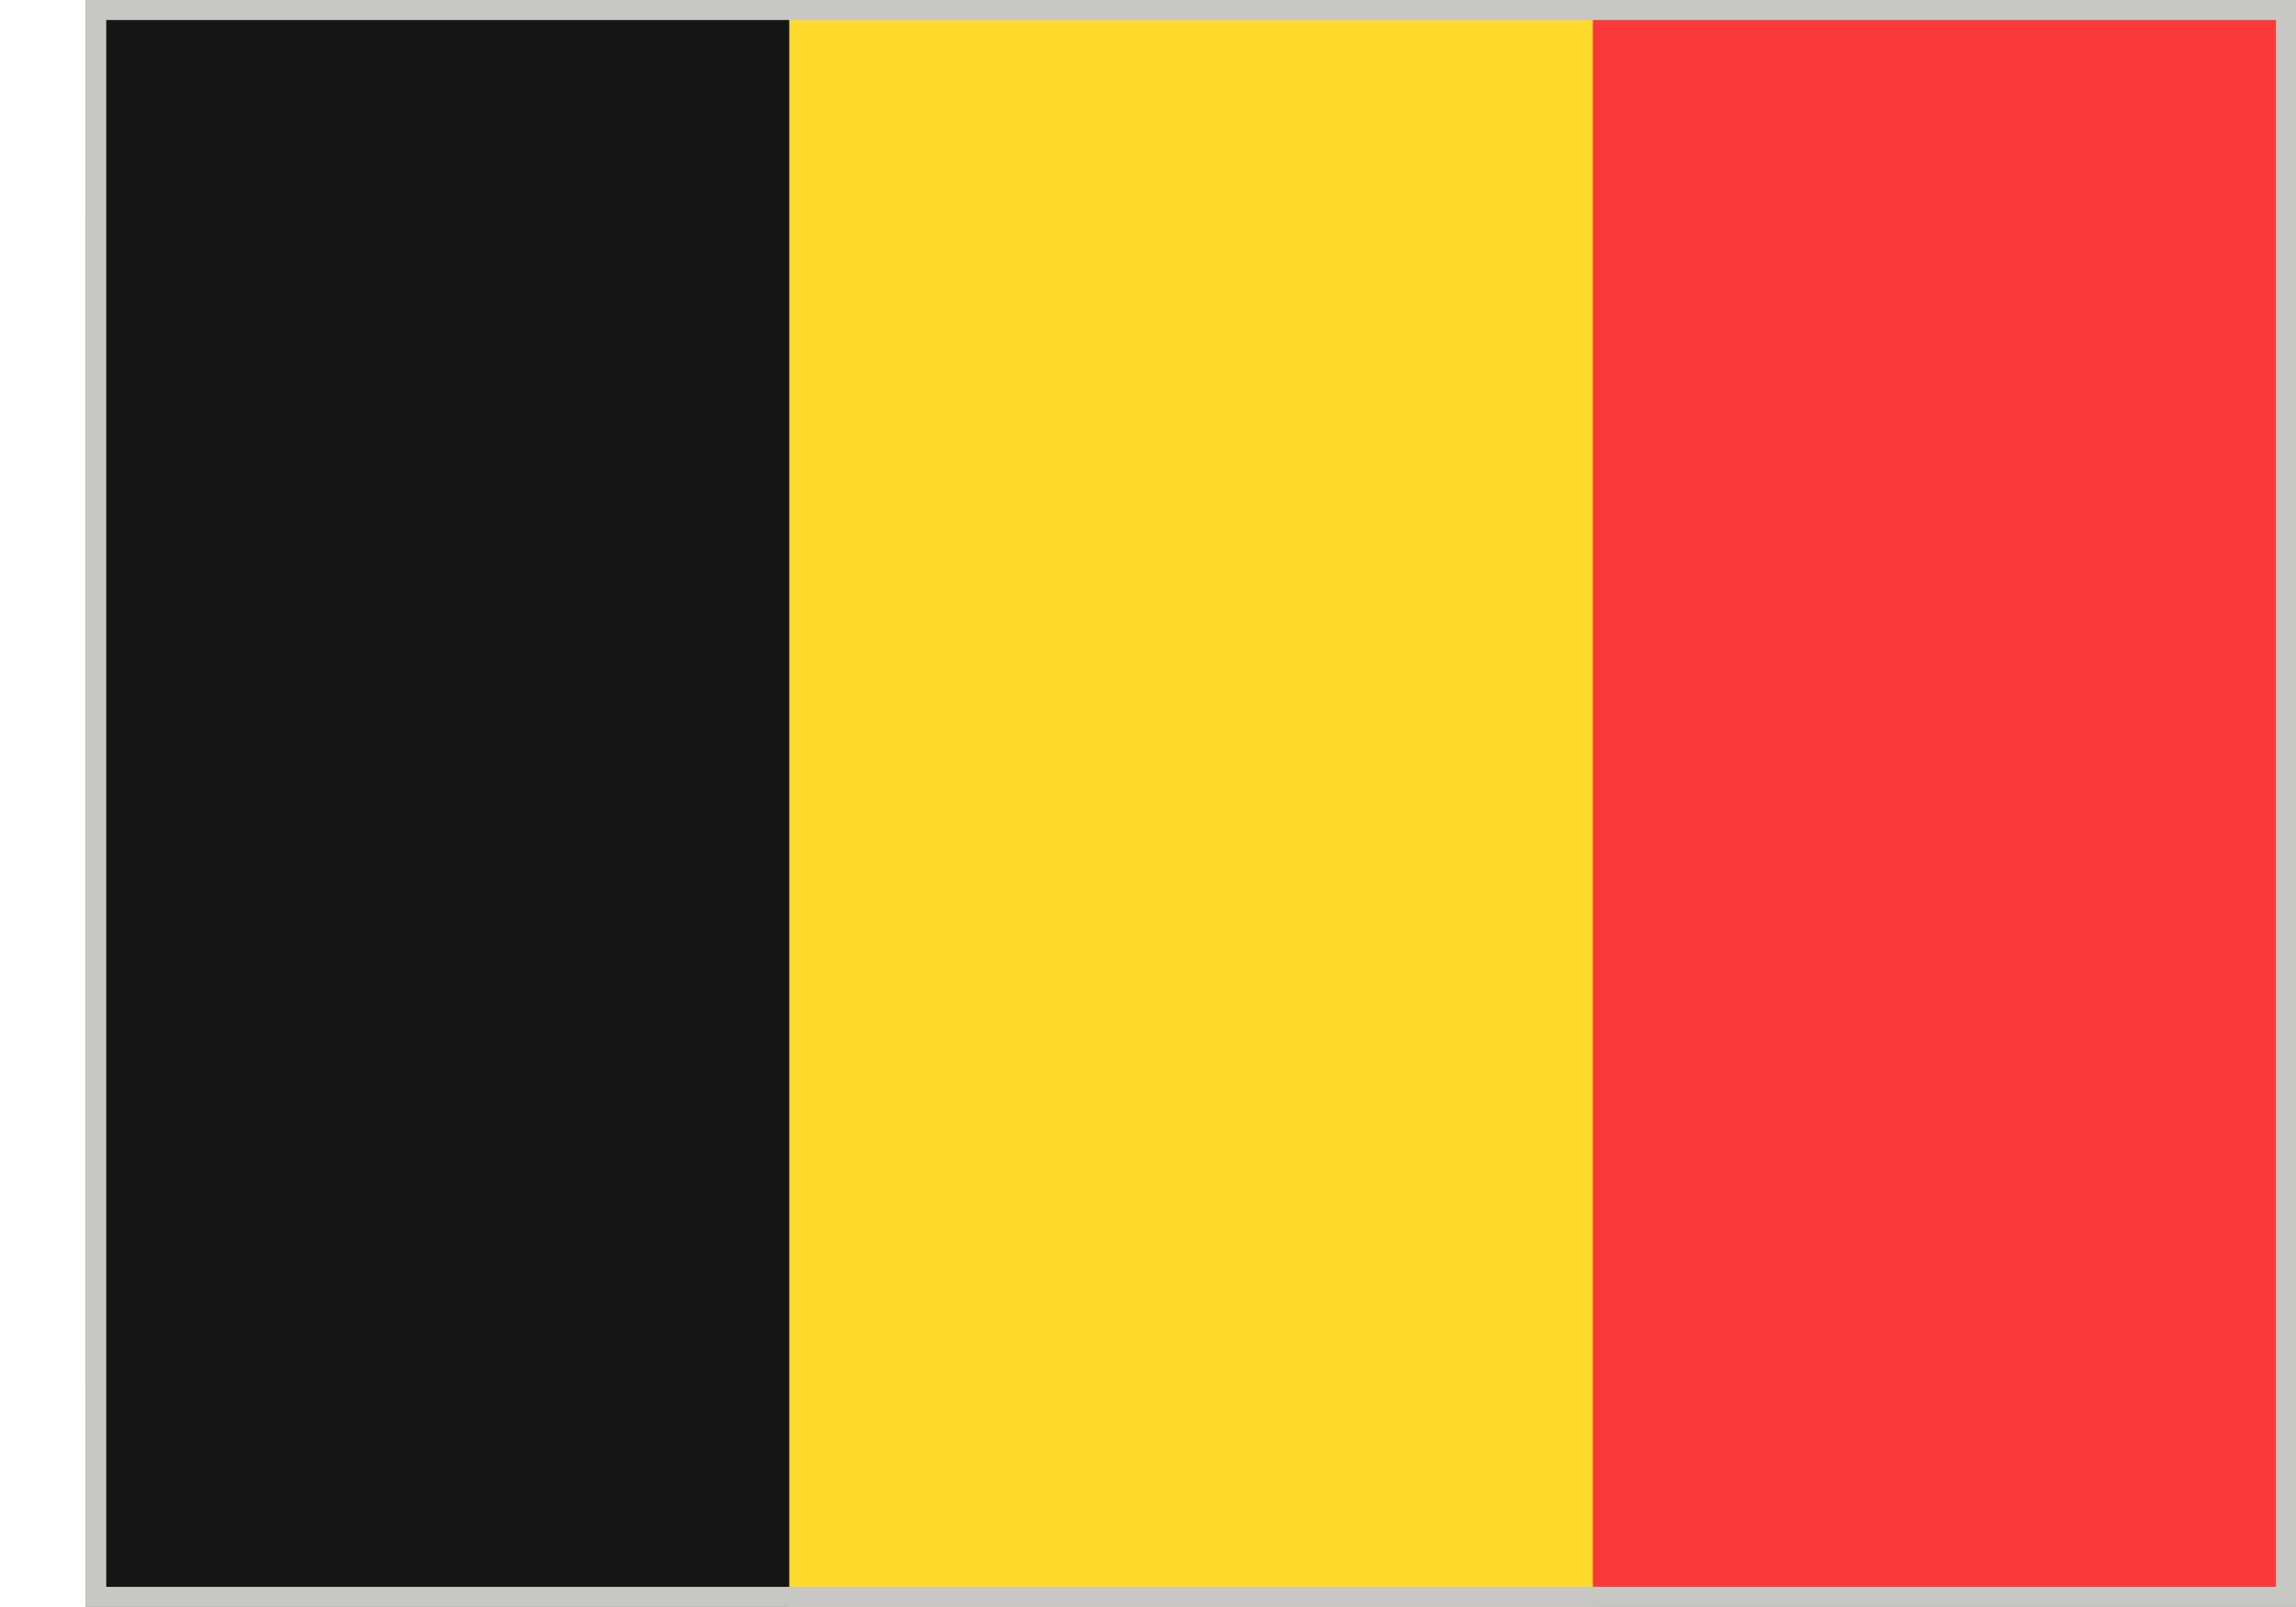 <svg width="20" height="14" viewBox="0 0 20 14" fill="none" xmlns="http://www.w3.org/2000/svg">
<g clip-path="url(#clip0_387_16397)">
<g clip-path="url(#clip1_387_16397)">
<path d="M18.167 0H2.583C1.571 0 0.75 0.836 0.75 1.867V12.133C0.75 13.164 1.571 14 2.583 14H18.167C19.179 14 20 13.164 20 12.133V1.867C20 0.836 19.179 0 18.167 0Z" fill="#FFDA2C"/>
<path fill-rule="evenodd" clip-rule="evenodd" d="M0.75 0H6.875V14H0.75V0Z" fill="#151515"/>
<path fill-rule="evenodd" clip-rule="evenodd" d="M13.875 0H20V14H13.875V0Z" fill="#F93939"/>
</g>
</g>
<rect x="0.838" y="0.087" width="19.075" height="13.825" stroke="#C7C8C3" stroke-width="0.175"/>
<defs>
<clipPath id="clip0_387_16397">
<rect x="0.75" width="19.25" height="14" fill="white"/>
</clipPath>
<clipPath id="clip1_387_16397">
<rect width="19.25" height="14" fill="white" transform="translate(0.75)"/>
</clipPath>
</defs>
</svg>
